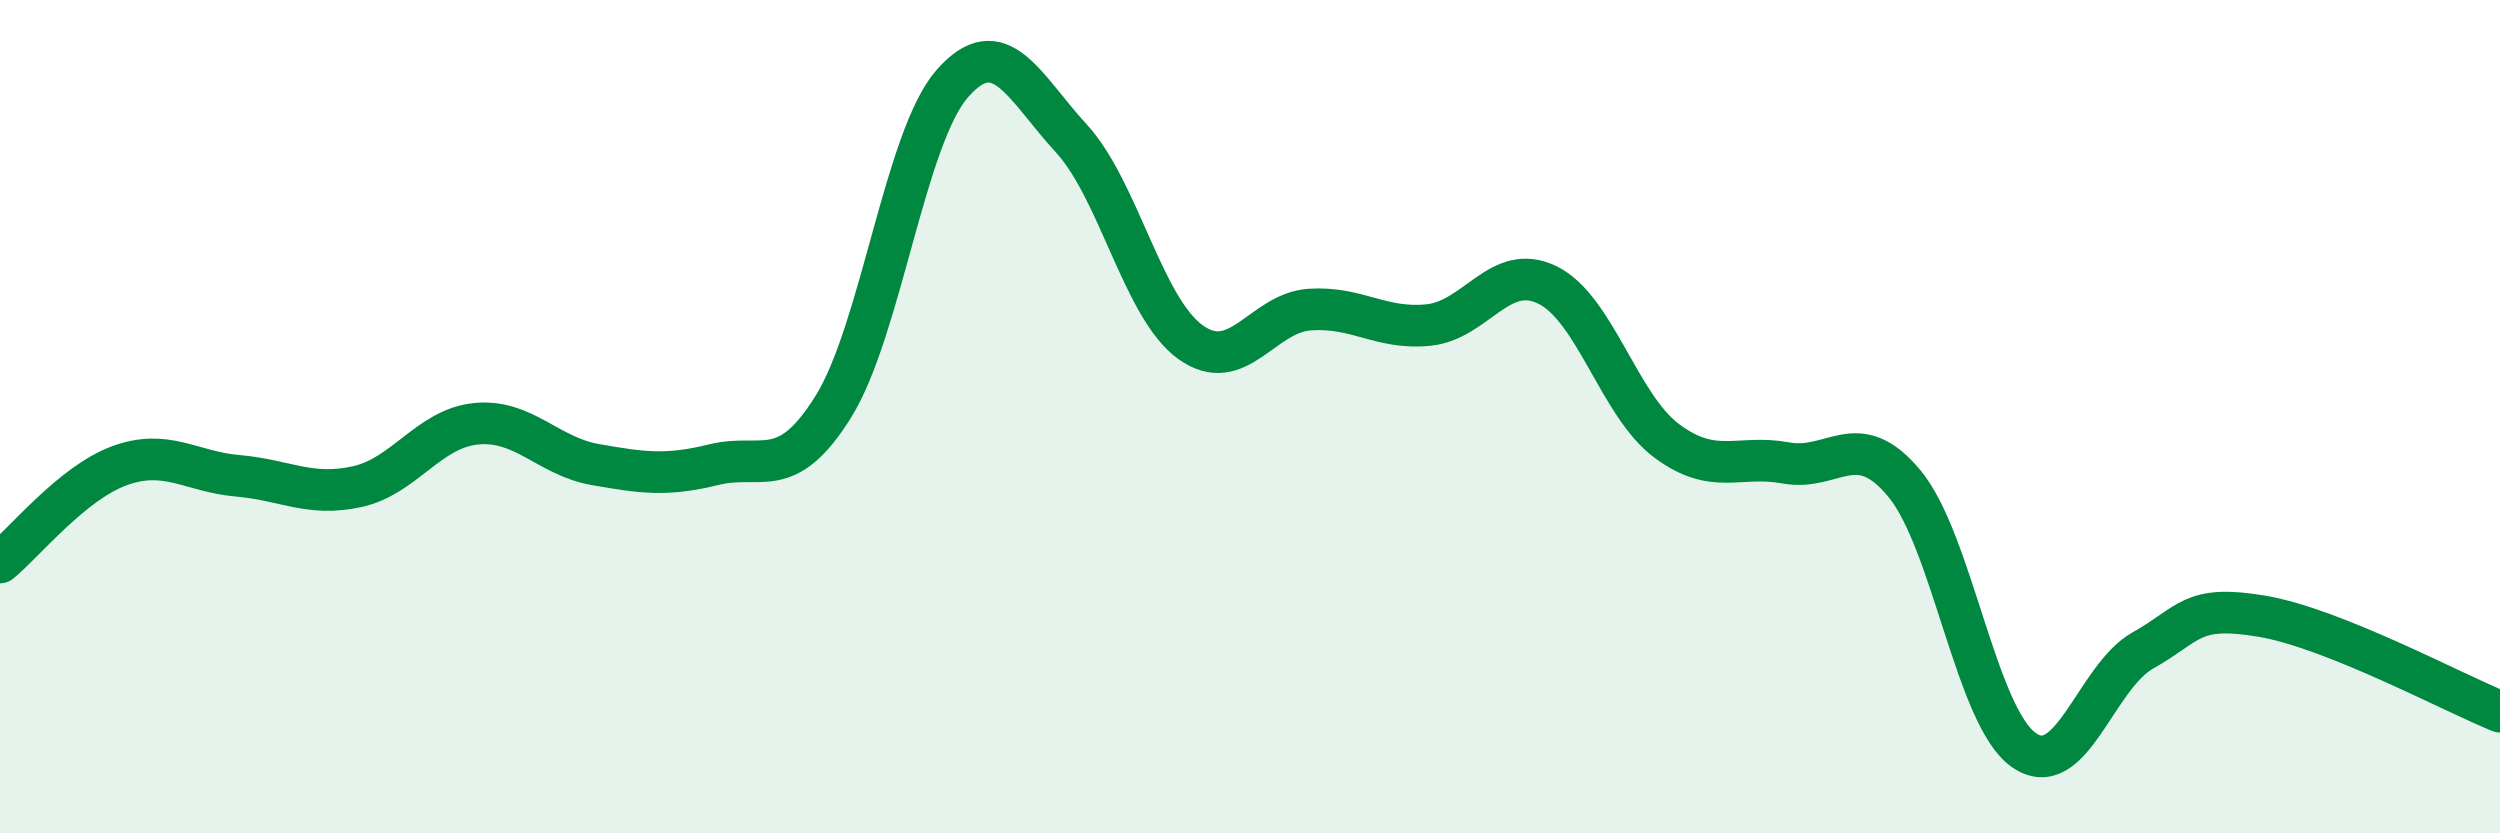 
    <svg width="60" height="20" viewBox="0 0 60 20" xmlns="http://www.w3.org/2000/svg">
      <path
        d="M 0,13.5 C 0.57,13.04 1.72,11.6 2.86,11.18 C 4,10.76 4.57,11.32 5.71,11.42 C 6.85,11.52 7.43,11.93 8.57,11.68 C 9.71,11.43 10.29,10.28 11.43,10.17 C 12.57,10.06 13.15,10.95 14.29,11.15 C 15.43,11.35 16,11.43 17.14,11.15 C 18.28,10.87 18.86,11.59 20,9.76 C 21.14,7.93 21.72,3.29 22.86,2 C 24,0.71 24.57,2.08 25.71,3.32 C 26.85,4.56 27.43,7.39 28.57,8.21 C 29.71,9.03 30.29,7.51 31.43,7.43 C 32.57,7.35 33.15,7.92 34.29,7.8 C 35.43,7.68 36,6.28 37.14,6.84 C 38.28,7.4 38.86,9.73 40,10.58 C 41.14,11.43 41.72,10.9 42.86,11.11 C 44,11.32 44.57,10.23 45.71,11.61 C 46.85,12.99 47.43,17.2 48.57,18 C 49.71,18.8 50.29,16.25 51.43,15.61 C 52.57,14.97 52.58,14.5 54.29,14.79 C 56,15.08 58.86,16.62 60,17.08L60 20L0 20Z"
        fill="#008740"
        opacity="0.1"
        stroke-linecap="round"
        stroke-linejoin="round"
      />
      <path
        d="M 0,13.5 C 0.57,13.04 1.72,11.6 2.86,11.18 C 4,10.76 4.57,11.32 5.71,11.42 C 6.85,11.52 7.43,11.93 8.57,11.68 C 9.71,11.43 10.29,10.28 11.43,10.17 C 12.57,10.06 13.15,10.95 14.29,11.15 C 15.43,11.35 16,11.43 17.14,11.15 C 18.28,10.87 18.86,11.59 20,9.76 C 21.14,7.93 21.72,3.29 22.86,2 C 24,0.71 24.57,2.08 25.71,3.32 C 26.85,4.56 27.43,7.39 28.57,8.21 C 29.71,9.03 30.29,7.51 31.43,7.43 C 32.57,7.35 33.15,7.92 34.29,7.8 C 35.43,7.68 36,6.28 37.14,6.84 C 38.28,7.4 38.86,9.73 40,10.58 C 41.14,11.43 41.72,10.9 42.86,11.11 C 44,11.32 44.57,10.23 45.71,11.61 C 46.85,12.99 47.43,17.2 48.57,18 C 49.71,18.8 50.29,16.25 51.43,15.61 C 52.57,14.97 52.58,14.5 54.29,14.79 C 56,15.08 58.86,16.62 60,17.08"
        stroke="#008740"
        stroke-width="1"
        fill="none"
        stroke-linecap="round"
        stroke-linejoin="round"
      />
    </svg>
  